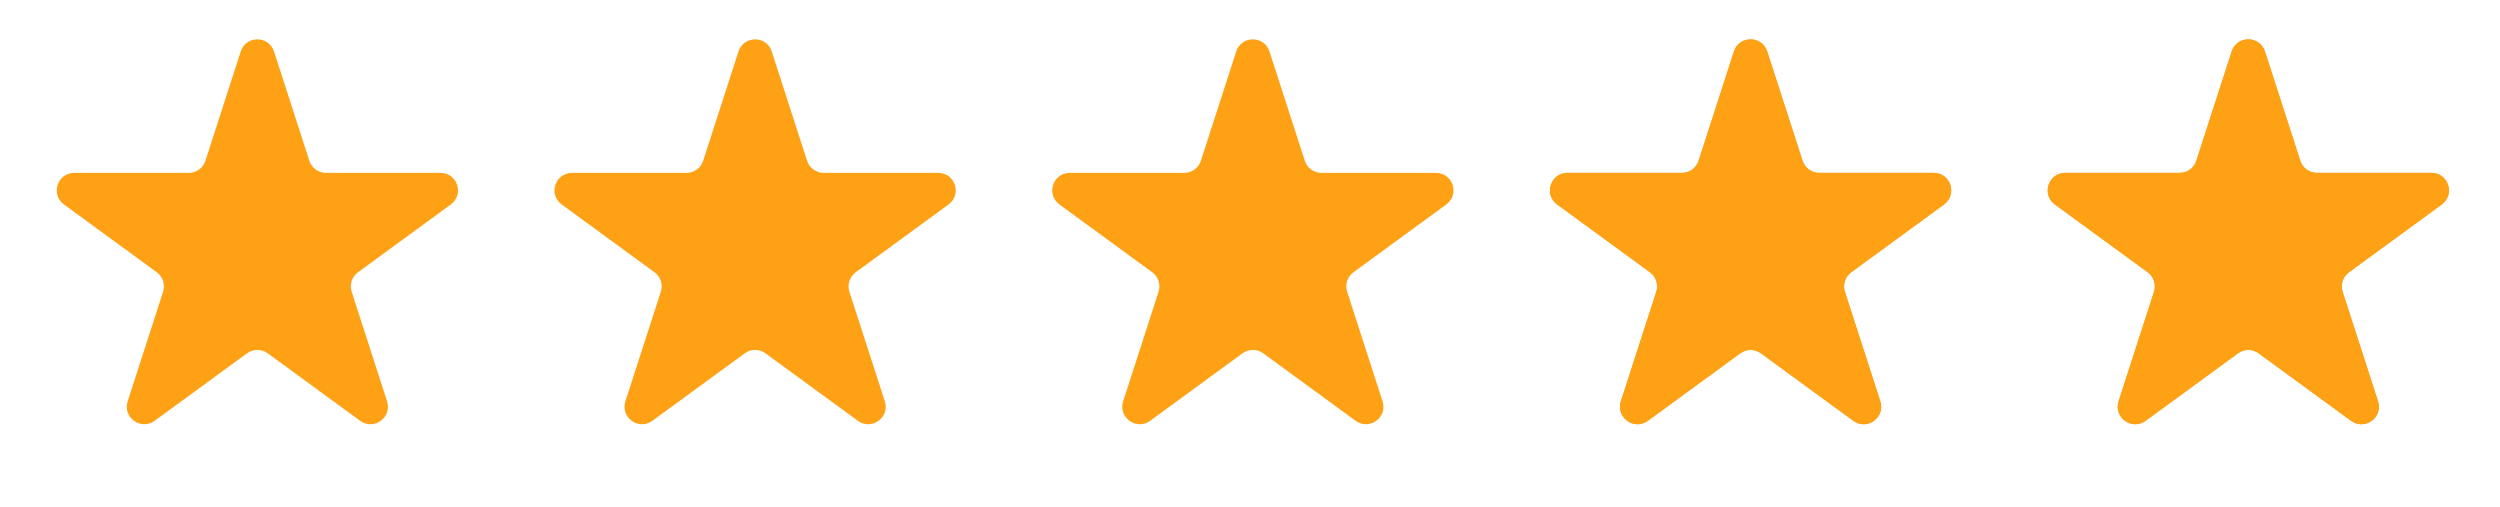 <svg xmlns="http://www.w3.org/2000/svg" width="143" height="29" viewBox="0 0 143 29" fill="none"><path d="M99.182 2.944C99.48 2.021 100.786 2.021 101.085 2.944L103.106 9.196C103.239 9.609 103.623 9.889 104.057 9.889H110.607C111.575 9.889 111.978 11.125 111.197 11.696L105.889 15.573C105.54 15.828 105.394 16.278 105.527 16.688L107.553 22.955C107.851 23.877 106.794 24.642 106.011 24.07L100.723 20.208C100.372 19.951 99.895 19.951 99.543 20.208L94.256 24.07C93.473 24.642 92.416 23.877 92.714 22.955L94.74 16.688C94.872 16.278 94.727 15.828 94.378 15.573L89.07 11.696C88.288 11.125 88.692 9.889 89.659 9.889H96.21C96.643 9.889 97.028 9.609 97.161 9.196L99.182 2.944Z" fill="#FFA115"></path><path d="M127.652 2.944C127.95 2.021 129.257 2.021 129.555 2.944L131.576 9.196C131.709 9.609 132.093 9.889 132.527 9.889H139.077C140.045 9.889 140.449 11.125 139.667 11.696L134.359 15.573C134.01 15.828 133.865 16.278 133.997 16.688L136.023 22.955C136.321 23.877 135.264 24.642 134.481 24.07L129.193 20.208C128.842 19.951 128.365 19.951 128.014 20.208L122.726 24.07C121.943 24.642 120.886 23.877 121.184 22.955L123.21 16.688C123.343 16.278 123.197 15.828 122.848 15.573L117.54 11.696C116.759 11.125 117.162 9.889 118.13 9.889H124.68C125.114 9.889 125.498 9.609 125.631 9.196L127.652 2.944Z" fill="#FFA115"></path><path d="M13.771 2.944C14.069 2.021 15.375 2.021 15.674 2.944L17.694 9.196C17.828 9.609 18.212 9.889 18.646 9.889H25.196C26.164 9.889 26.567 11.125 25.786 11.696L20.478 15.573C20.129 15.828 19.983 16.278 20.116 16.688L22.141 22.955C22.439 23.877 21.383 24.642 20.6 24.07L15.312 20.208C14.961 19.951 14.484 19.951 14.132 20.208L8.844 24.07C8.062 24.642 7.005 23.877 7.303 22.955L9.329 16.688C9.461 16.278 9.315 15.828 8.967 15.573L3.658 11.696C2.877 11.125 3.281 9.889 4.248 9.889H10.799C11.232 9.889 11.617 9.609 11.75 9.196L13.771 2.944Z" fill="#FFA115"></path><path d="M42.241 2.944C42.54 2.021 43.846 2.021 44.144 2.944L46.165 9.196C46.298 9.609 46.683 9.889 47.116 9.889H53.667C54.634 9.889 55.038 11.125 54.256 11.696L48.948 15.573C48.599 15.828 48.454 16.278 48.586 16.688L50.612 22.955C50.91 23.877 49.853 24.642 49.071 24.07L43.782 20.208C43.431 19.951 42.954 19.951 42.603 20.208L37.315 24.07C36.532 24.642 35.475 23.877 35.773 22.955L37.799 16.688C37.932 16.278 37.786 15.828 37.437 15.573L32.129 11.696C31.348 11.125 31.751 9.889 32.719 9.889H39.269C39.703 9.889 40.087 9.609 40.221 9.196L42.241 2.944Z" fill="#FFA115"></path><path d="M99.182 2.944C99.48 2.021 100.786 2.021 101.085 2.944L103.106 9.196C103.239 9.609 103.623 9.889 104.057 9.889H110.607C111.575 9.889 111.978 11.125 111.197 11.696L105.889 15.573C105.54 15.828 105.394 16.278 105.527 16.688L107.553 22.955C107.851 23.877 106.794 24.642 106.011 24.07L100.723 20.208C100.372 19.951 99.895 19.951 99.543 20.208L94.256 24.07C93.473 24.642 92.416 23.877 92.714 22.955L94.74 16.688C94.872 16.278 94.727 15.828 94.378 15.573L89.07 11.696C88.288 11.125 88.692 9.889 89.659 9.889H96.21C96.643 9.889 97.028 9.609 97.161 9.196L99.182 2.944Z" fill="#FFA115"></path><path d="M70.711 2.944C71.01 2.021 72.316 2.021 72.614 2.944L74.635 9.196C74.769 9.609 75.153 9.889 75.587 9.889H82.137C83.104 9.889 83.508 11.125 82.727 11.696L77.418 15.573C77.07 15.828 76.924 16.278 77.057 16.688L79.082 22.955C79.38 23.877 78.323 24.642 77.541 24.07L72.253 20.208C71.901 19.951 71.424 19.951 71.073 20.208L65.785 24.07C65.002 24.642 63.946 23.877 64.244 22.955L66.269 16.688C66.402 16.278 66.256 15.828 65.907 15.573L60.599 11.696C59.818 11.125 60.221 9.889 61.189 9.889H67.739C68.173 9.889 68.557 9.609 68.691 9.196L70.711 2.944Z" fill="#FFA115"></path><path d="M127.652 2.944C127.95 2.021 129.257 2.021 129.555 2.944L131.576 9.196C131.709 9.609 132.093 9.889 132.527 9.889H139.077C140.045 9.889 140.449 11.125 139.667 11.696L134.359 15.573C134.01 15.828 133.865 16.278 133.997 16.688L136.023 22.955C136.321 23.877 135.264 24.642 134.481 24.07L129.193 20.208C128.842 19.951 128.365 19.951 128.014 20.208L122.726 24.07C121.943 24.642 120.886 23.877 121.184 22.955L123.21 16.688C123.343 16.278 123.197 15.828 122.848 15.573L117.54 11.696C116.759 11.125 117.162 9.889 118.13 9.889H124.68C125.114 9.889 125.498 9.609 125.631 9.196L127.652 2.944Z" fill="#FFA115"></path></svg>